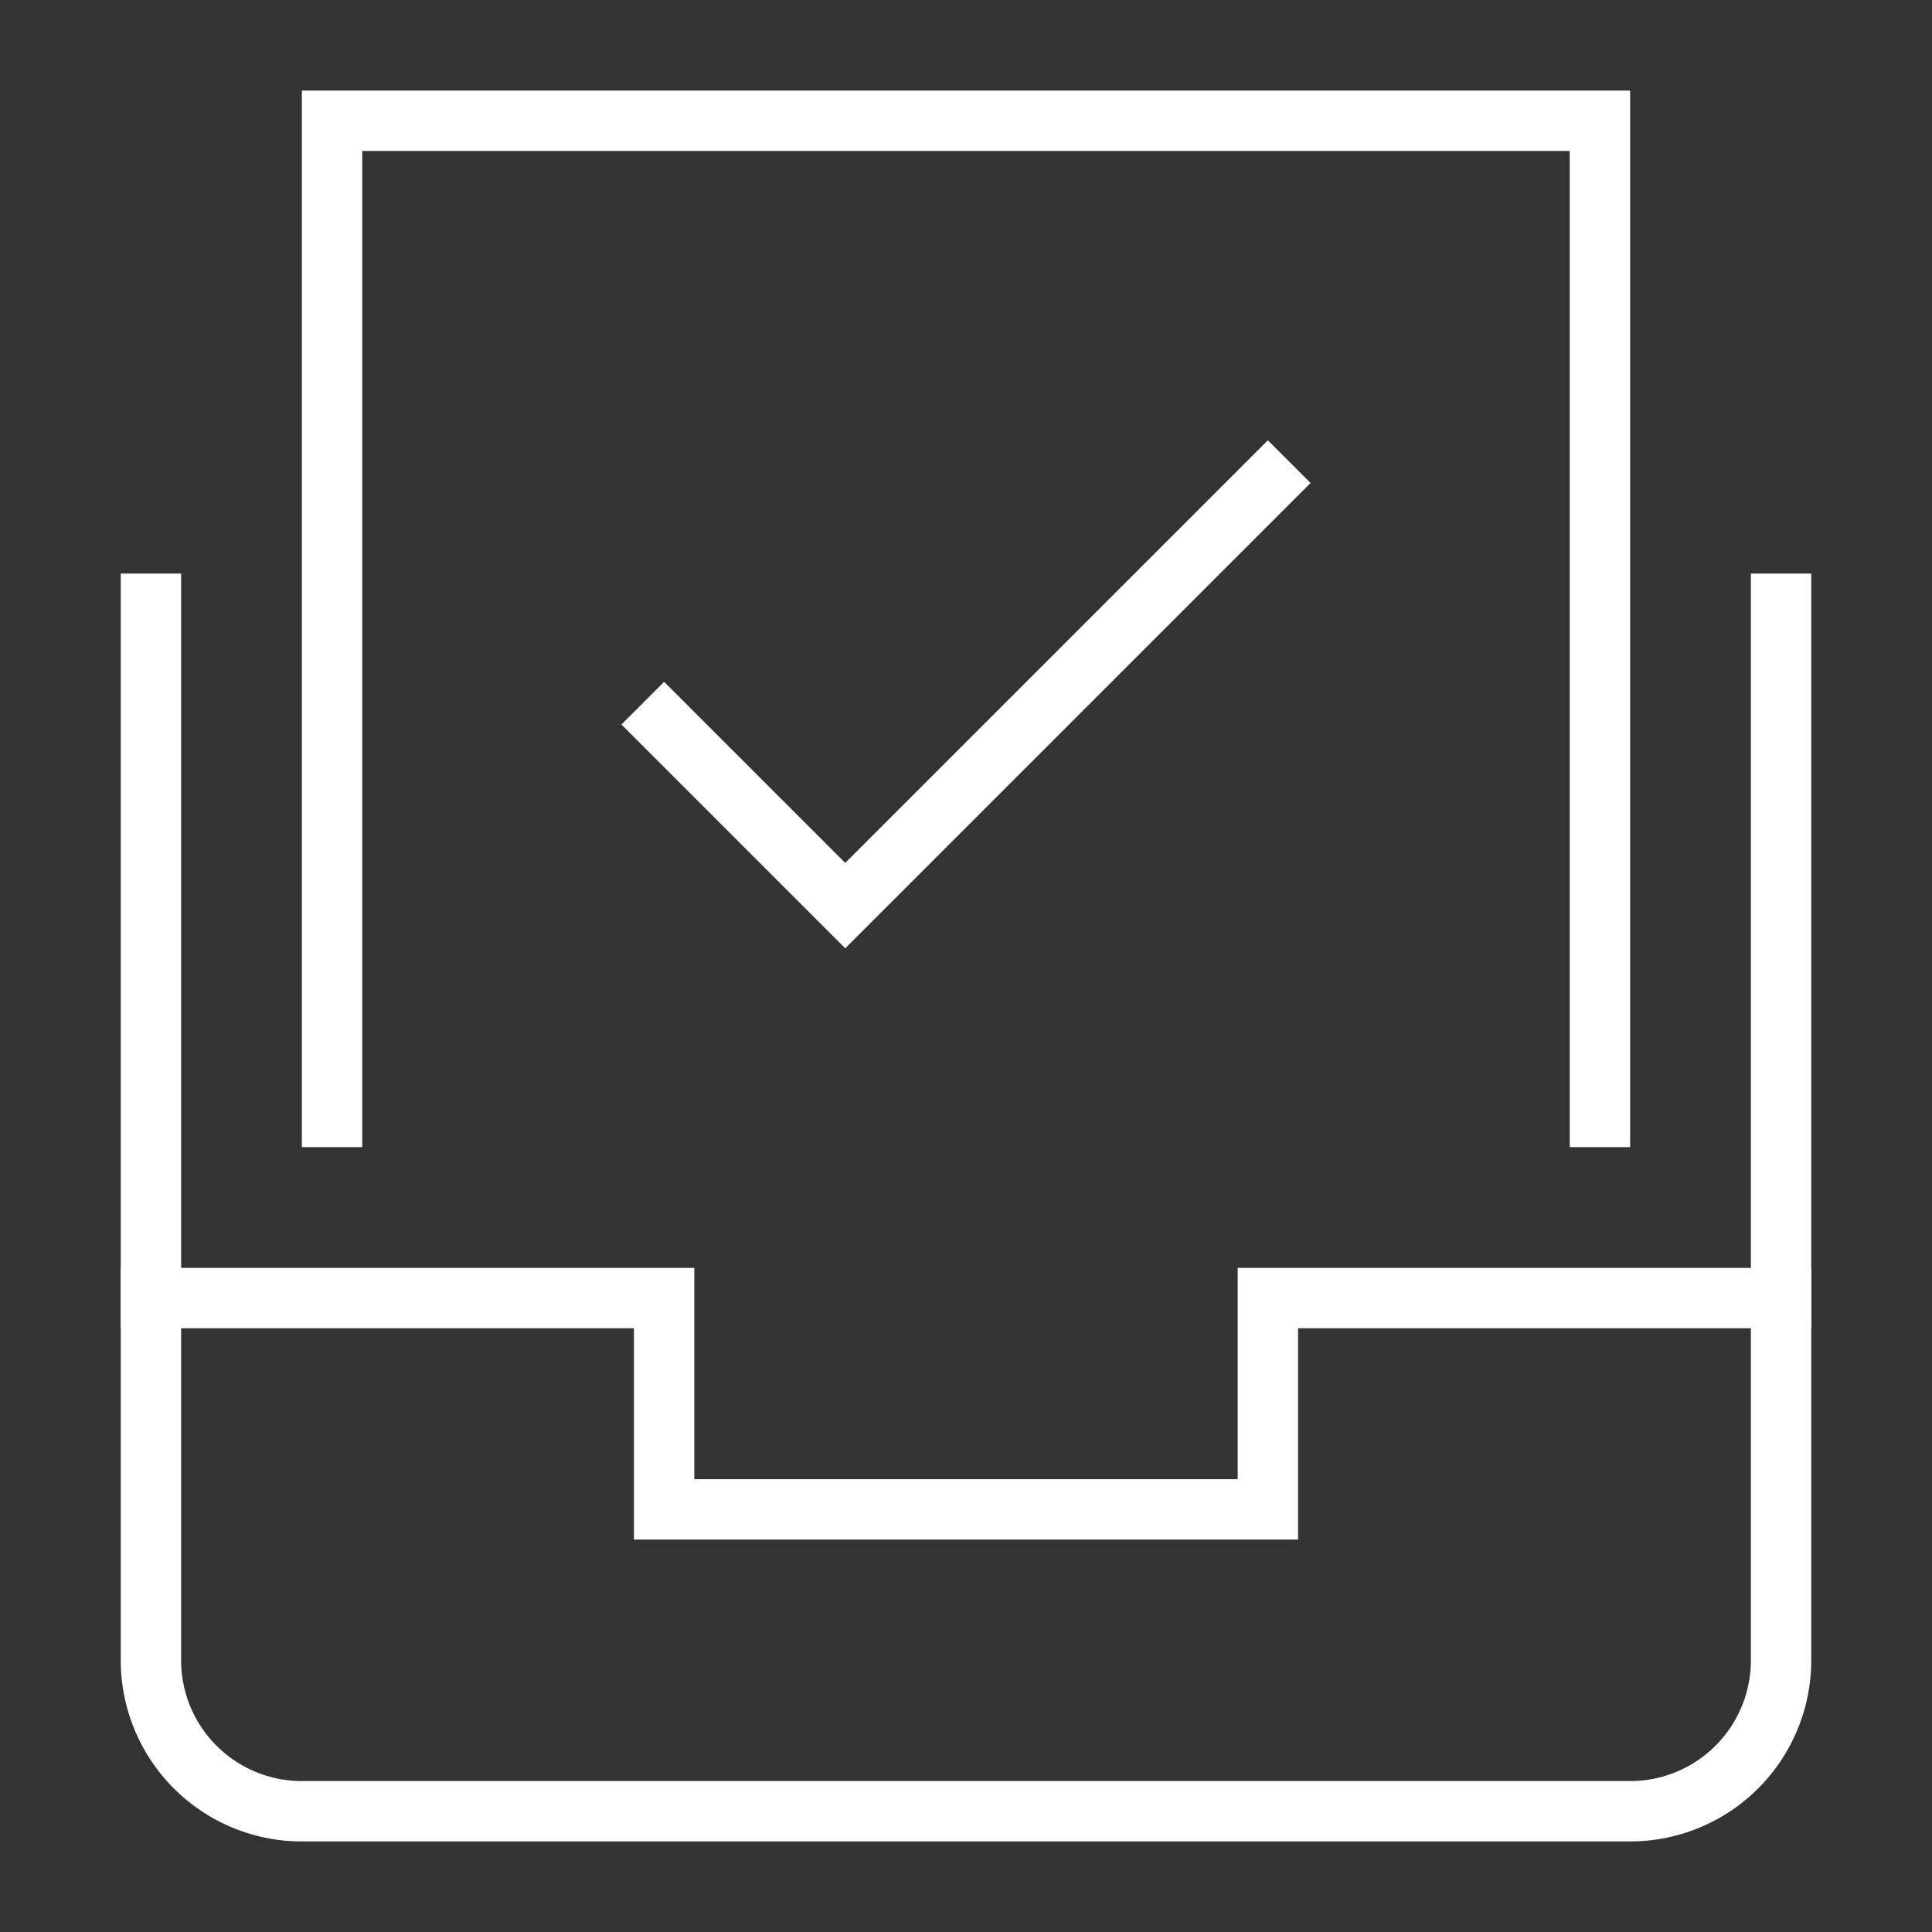 <svg xmlns="http://www.w3.org/2000/svg" viewBox="0 0 64 64"><rect x="0" y="0" width="64" height="64" fill="#333333" stroke="none"/><title>archive file check</title><g stroke-linecap="square" stroke-width="2" fill="none" stroke="#ffffff" stroke-linejoin="miter" class="nc-icon-wrapper" stroke-miterlimit="10"><path d="M5,20V55a5,5,0,0,0,5,5H54a5,5,0,0,0,5-5V20"></path><polyline points="11 37 11 4 53 4 53 37" stroke="#ffffff"></polyline><polyline points="5 43 22 43 22 50 42 50 42 43 59 43"></polyline><polyline points="22 24 28 30 42 16" stroke="#ffffff"></polyline></g></svg>